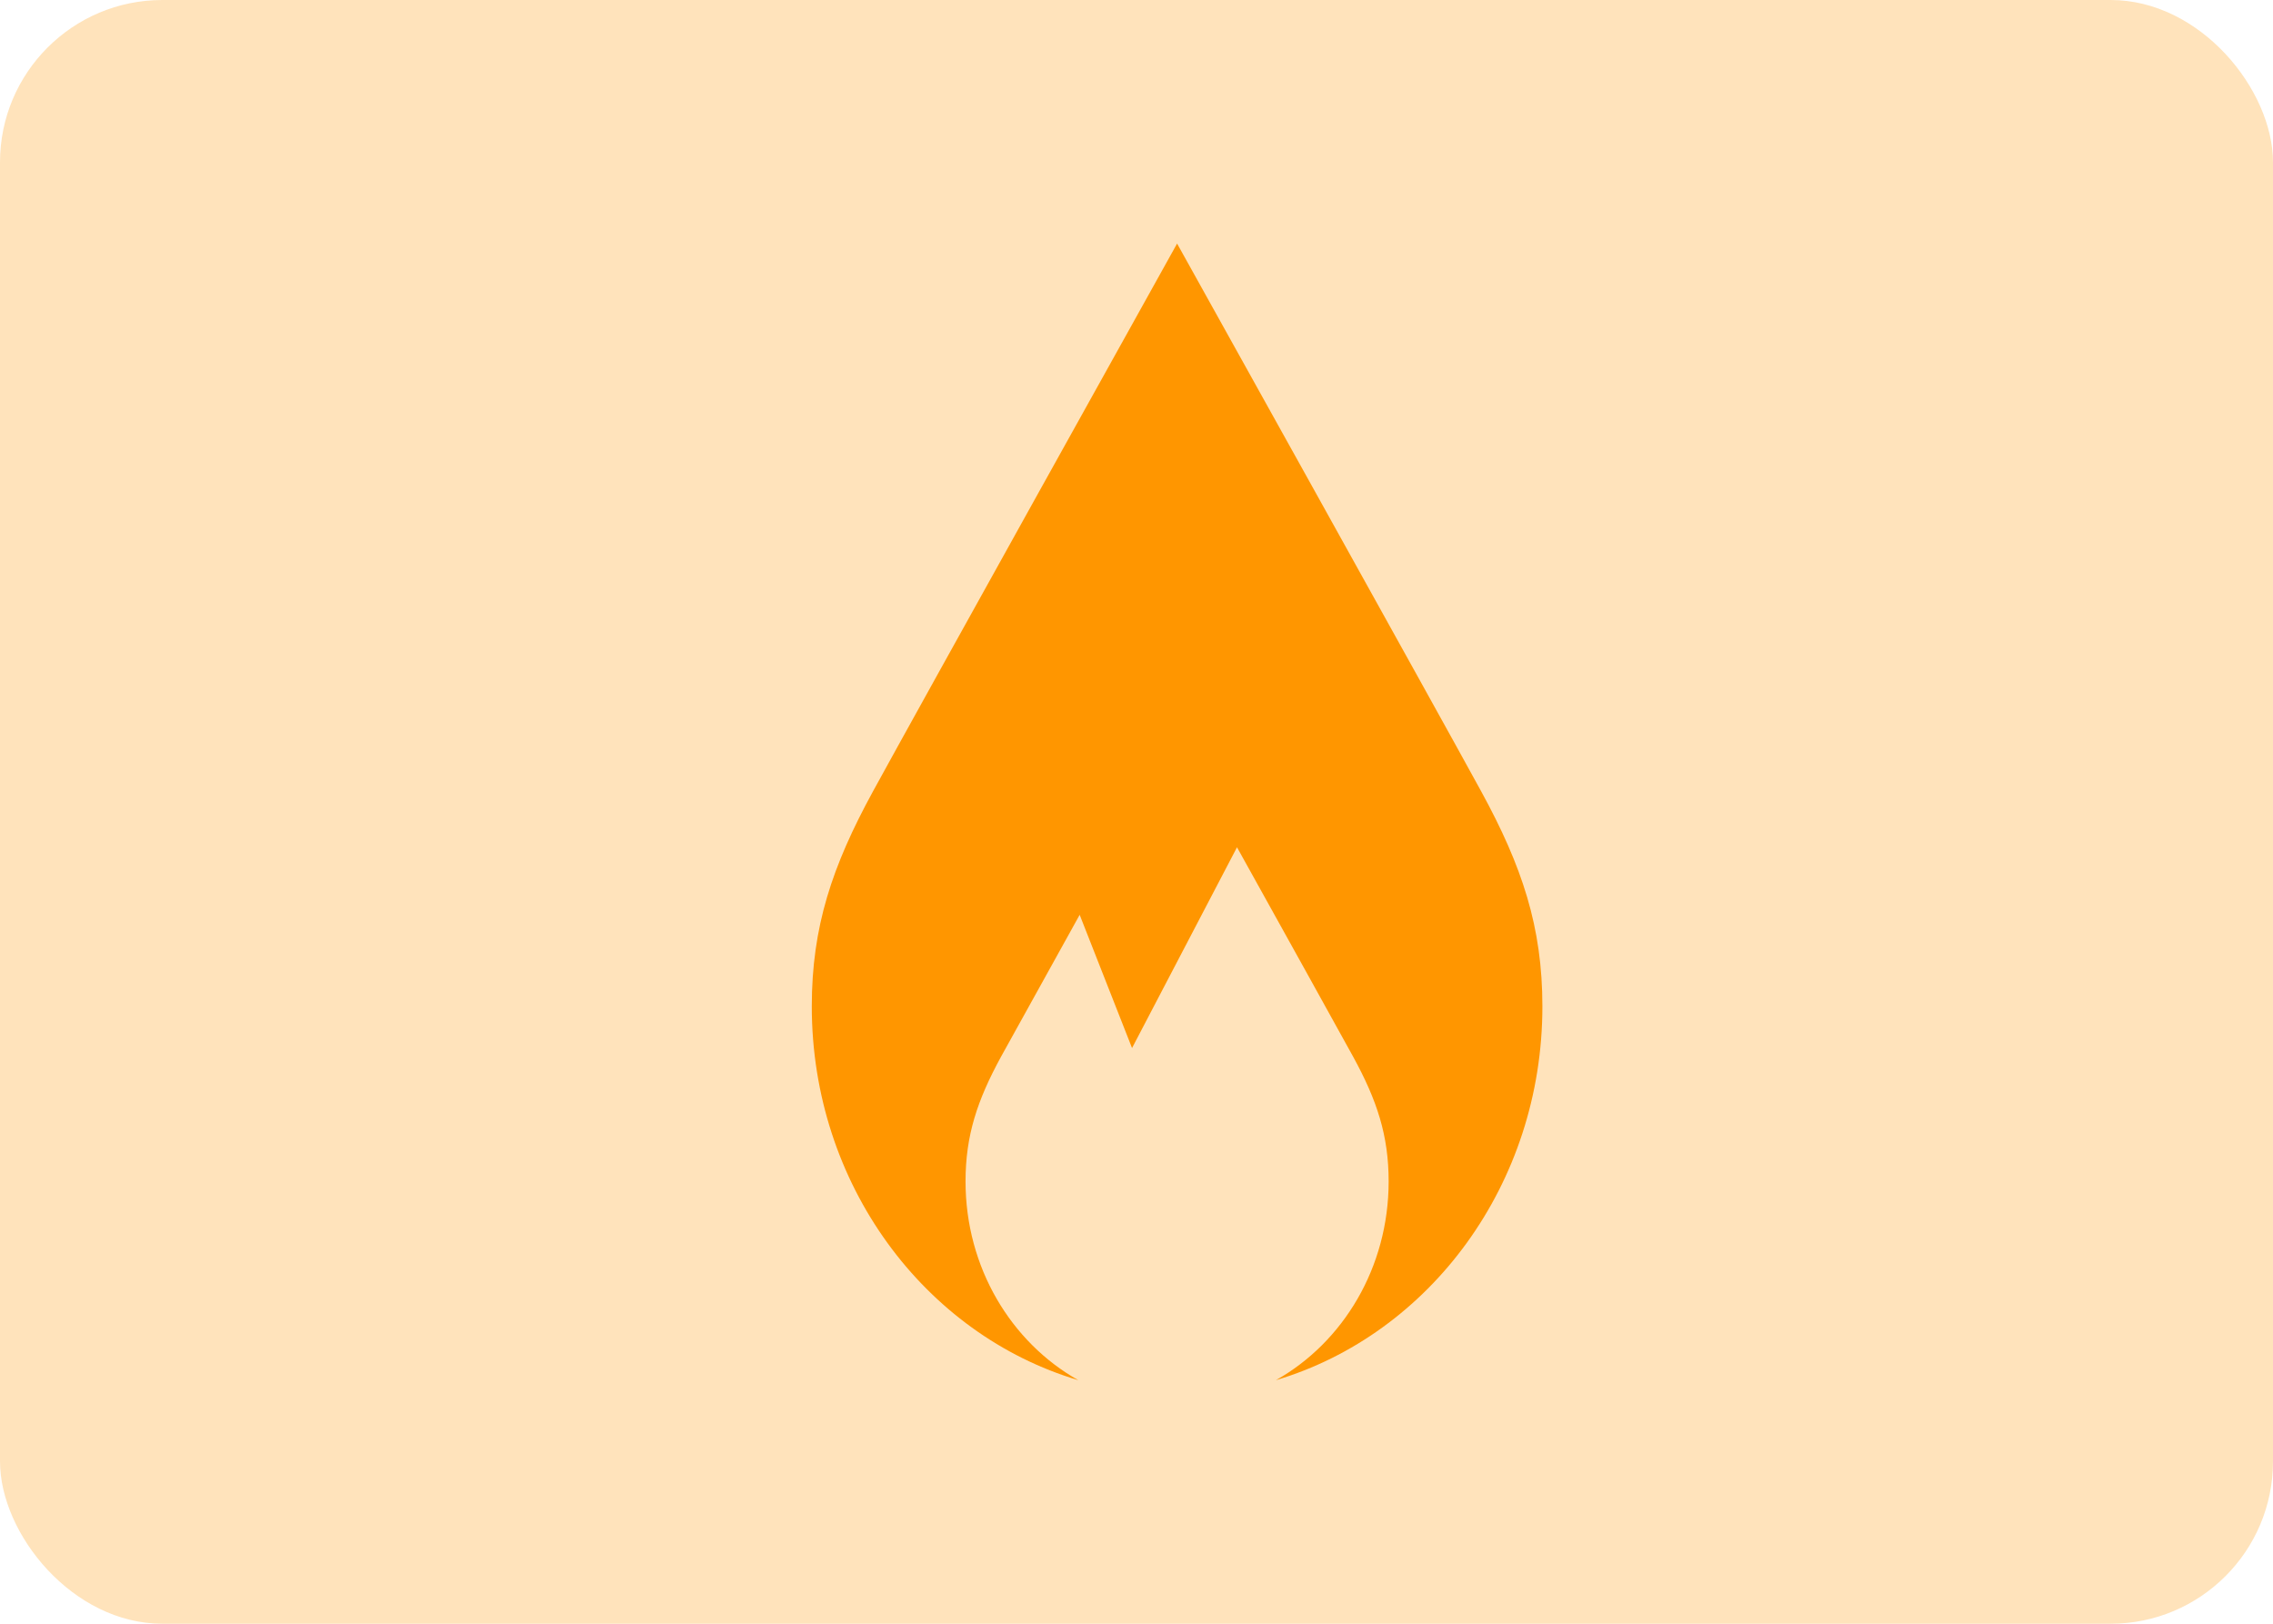 <svg width="28" height="20" viewBox="0 0 28 20" fill="none" xmlns="http://www.w3.org/2000/svg">
<rect width="28" height="20" rx="2" fill="#FFE3BB"/>
<g clip-path="url(#clip0_664_3306)">
<path d="M18.247 9.749C17.751 8.84 14.5 3 14.5 3C14.5 3 11.249 8.84 10.753 9.749C10.25 10.67 10 11.417 10 12.396C10 14.588 11.389 16.436 13.283 17C12.457 16.535 11.894 15.614 11.894 14.552C11.894 13.985 12.039 13.552 12.33 13.018C12.453 12.794 12.866 12.049 13.3 11.268L13.945 12.909L15.238 10.436C15.799 11.446 16.503 12.713 16.67 13.018C16.962 13.552 17.106 13.985 17.106 14.552C17.106 15.614 16.543 16.536 15.717 17C17.611 16.436 19 14.588 19 12.396C19 11.417 18.75 10.67 18.247 9.749Z" fill="#FF9600"/>
</g>
<defs>
<clipPath id="clip0_664_3306">
<rect width="9" height="14" fill="white" transform="translate(10 3)"/>
</clipPath>
</defs>
</svg>
